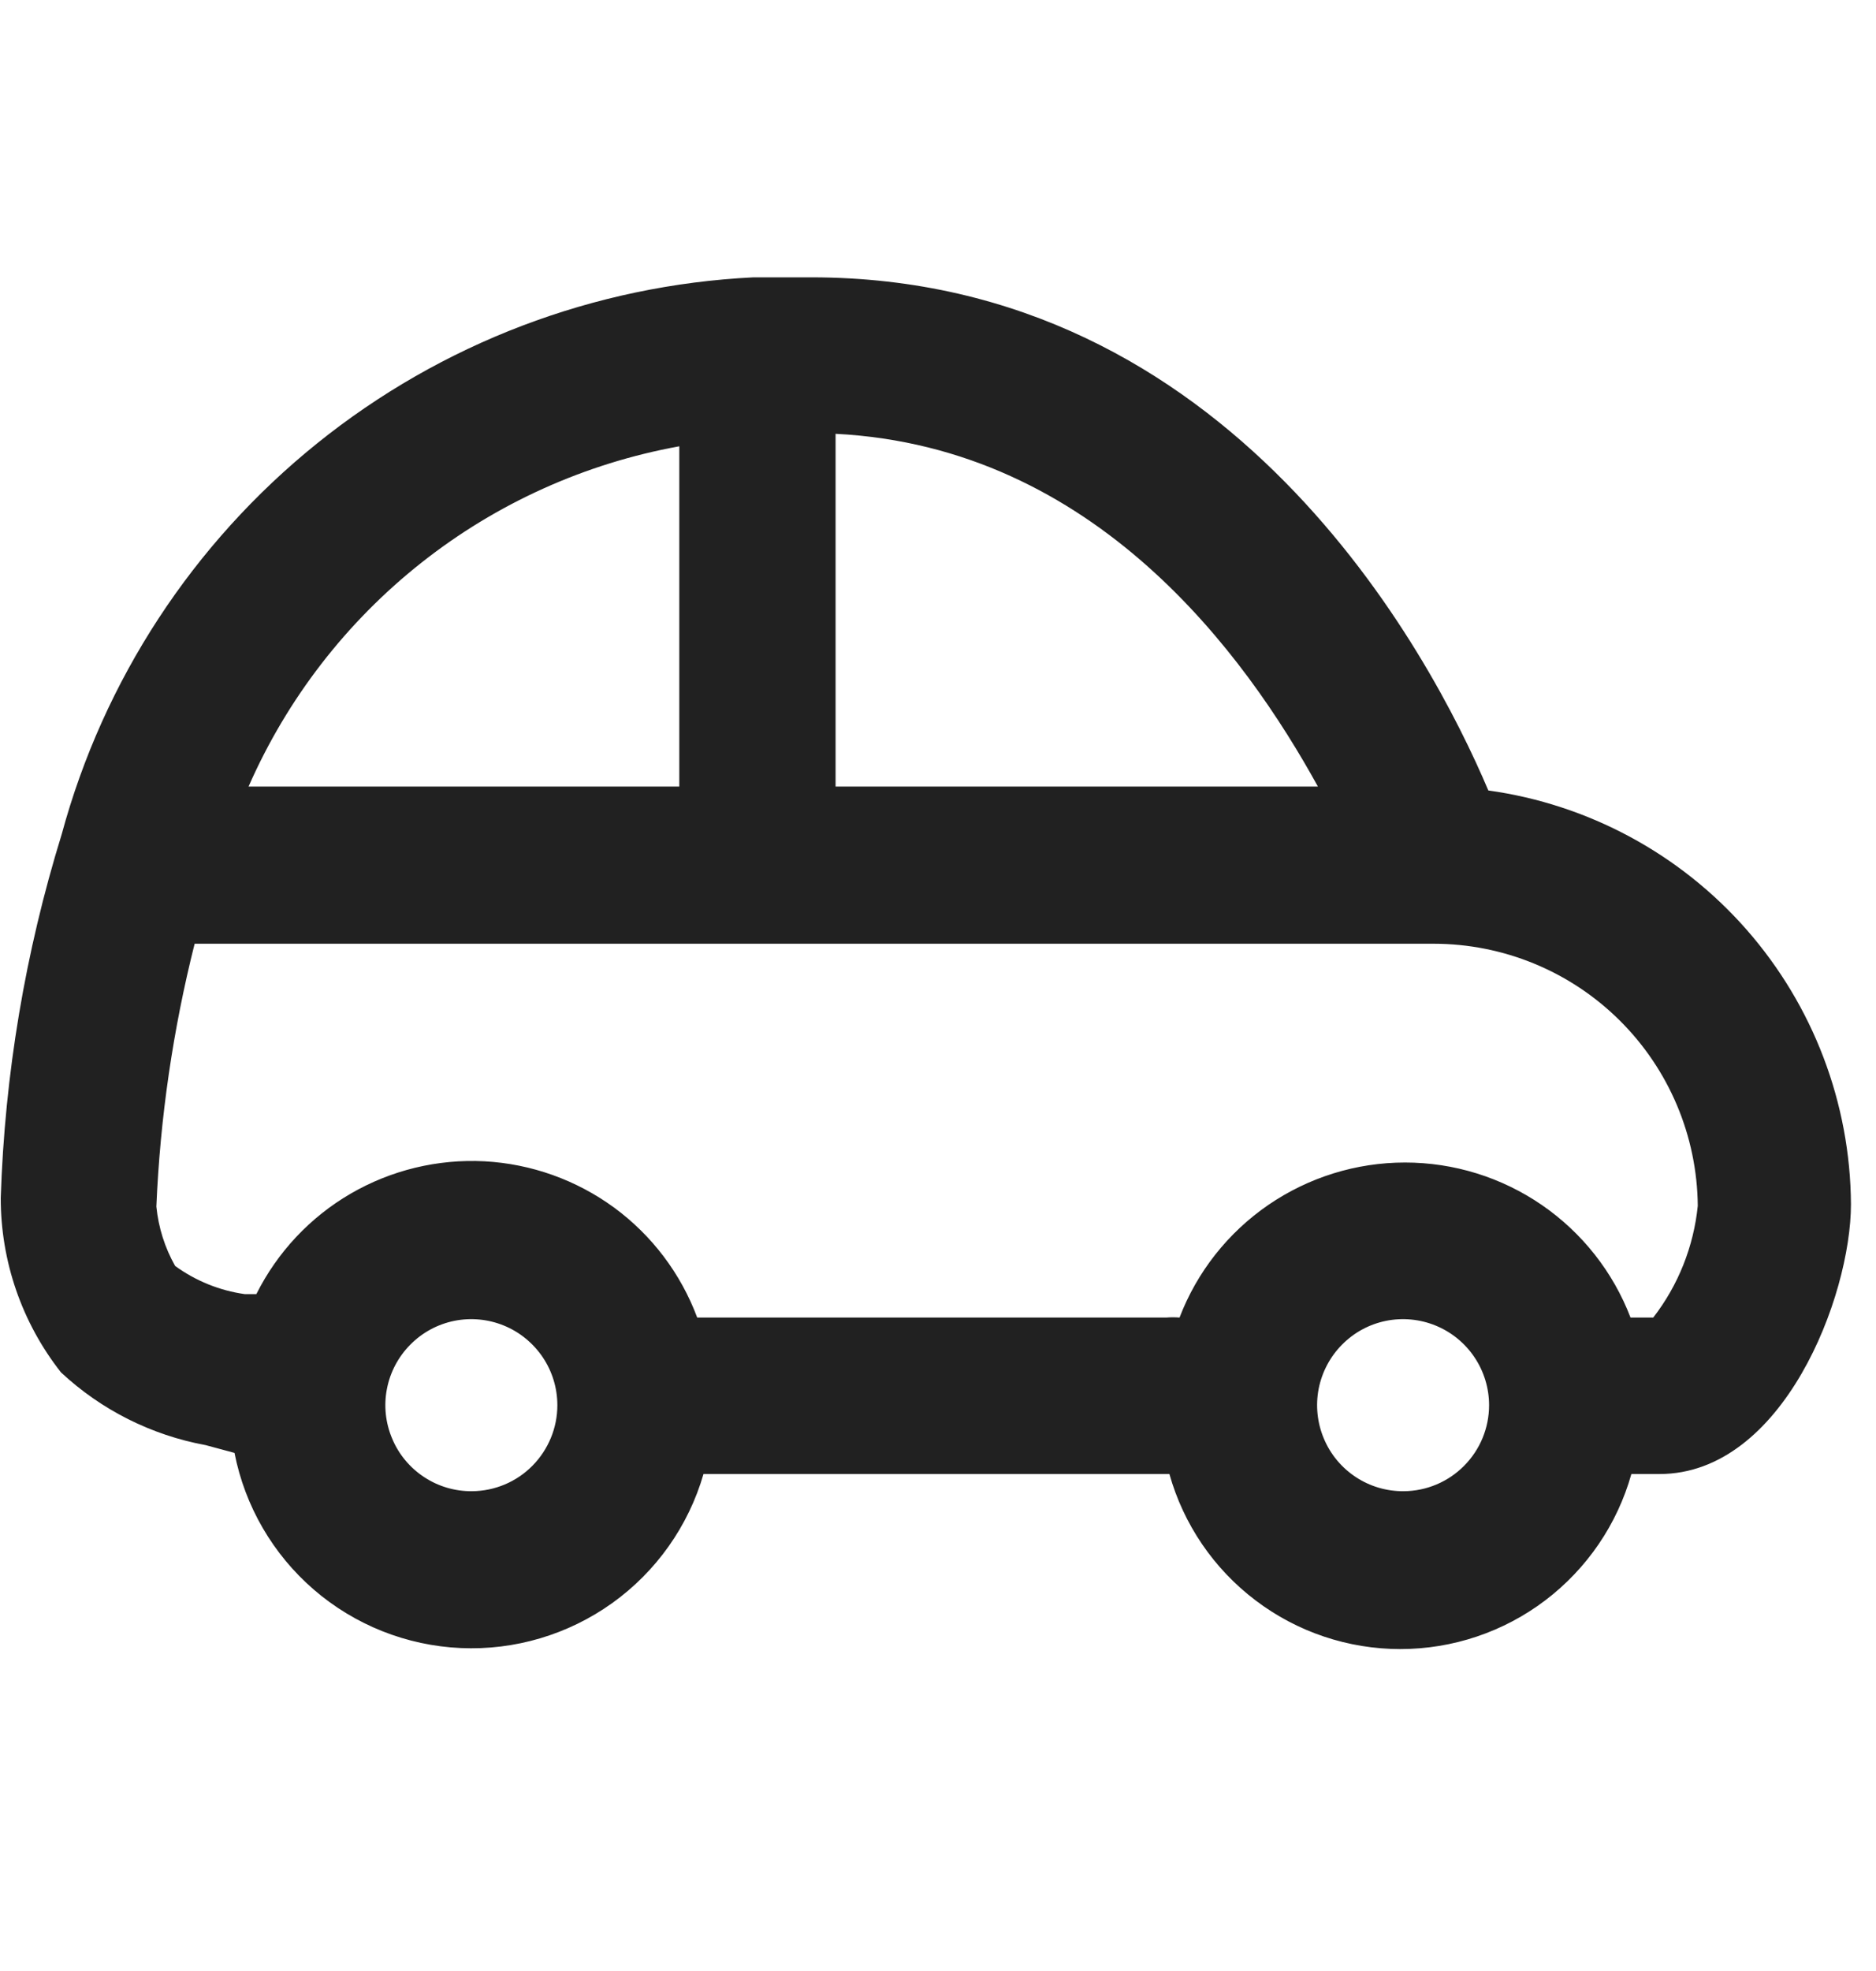 <svg width="20" height="21" viewBox="0 0 20 21" fill="none" xmlns="http://www.w3.org/2000/svg">
<path d="M15.867 8.422C15.242 6.947 13.117 2.955 8.65 2.955H8.1H8.033C6.335 3.038 4.707 3.657 3.382 4.723C2.057 5.789 1.103 7.247 0.658 8.888C0.269 10.145 0.05 11.448 0.008 12.763C0.007 13.438 0.233 14.092 0.65 14.622C1.079 15.022 1.614 15.291 2.192 15.397L2.5 15.48C2.611 16.047 2.909 16.56 3.346 16.937C3.783 17.314 4.335 17.533 4.911 17.559C5.488 17.585 6.057 17.416 6.527 17.08C6.996 16.744 7.339 16.26 7.5 15.705H12.383H12.467C12.618 16.242 12.94 16.714 13.385 17.051C13.829 17.388 14.372 17.57 14.929 17.57C15.487 17.57 16.029 17.388 16.474 17.051C16.918 16.714 17.241 16.242 17.392 15.705H17.692C19.008 15.705 19.733 13.813 19.733 12.83C19.726 11.753 19.331 10.716 18.621 9.906C17.911 9.097 16.933 8.57 15.867 8.422ZM14.05 8.38H8.908V4.622C11.683 4.763 13.283 6.988 14.05 8.38ZM7.242 4.755V8.38H2.65C3.06 7.446 3.693 6.627 4.493 5.995C5.294 5.362 6.238 4.937 7.242 4.755ZM5.033 15.888C4.852 15.89 4.674 15.838 4.522 15.738C4.37 15.638 4.251 15.496 4.181 15.328C4.11 15.161 4.09 14.976 4.125 14.798C4.159 14.62 4.246 14.456 4.374 14.327C4.502 14.197 4.665 14.109 4.843 14.073C5.021 14.037 5.206 14.055 5.374 14.124C5.542 14.193 5.685 14.311 5.787 14.462C5.888 14.613 5.942 14.79 5.942 14.972C5.942 15.213 5.846 15.445 5.676 15.617C5.506 15.789 5.275 15.886 5.033 15.888ZM14.967 15.888C14.785 15.89 14.607 15.838 14.455 15.738C14.303 15.638 14.184 15.496 14.114 15.328C14.043 15.161 14.024 14.976 14.058 14.798C14.093 14.62 14.179 14.456 14.307 14.327C14.435 14.197 14.598 14.109 14.776 14.073C14.954 14.037 15.139 14.055 15.307 14.124C15.475 14.193 15.619 14.311 15.72 14.462C15.821 14.613 15.875 14.79 15.875 14.972C15.875 15.213 15.78 15.445 15.609 15.617C15.439 15.789 15.208 15.886 14.967 15.888ZM17.625 14.038H17.383C17.197 13.552 16.867 13.134 16.438 12.839C16.009 12.544 15.5 12.386 14.979 12.386C14.458 12.386 13.95 12.544 13.52 12.839C13.091 13.134 12.761 13.552 12.575 14.038C12.528 14.034 12.48 14.034 12.433 14.038H7.433C7.258 13.57 6.951 13.163 6.548 12.867C6.145 12.572 5.664 12.4 5.165 12.373C4.666 12.347 4.17 12.467 3.738 12.718C3.306 12.969 2.957 13.341 2.733 13.788H2.608C2.34 13.75 2.086 13.647 1.867 13.488C1.757 13.293 1.689 13.078 1.667 12.855C1.707 11.91 1.844 10.972 2.075 10.055H15.283C16.026 10.055 16.739 10.348 17.266 10.871C17.794 11.394 18.093 12.104 18.1 12.847C18.056 13.281 17.892 13.694 17.625 14.038Z" fill="#212121"></path>
</svg>
